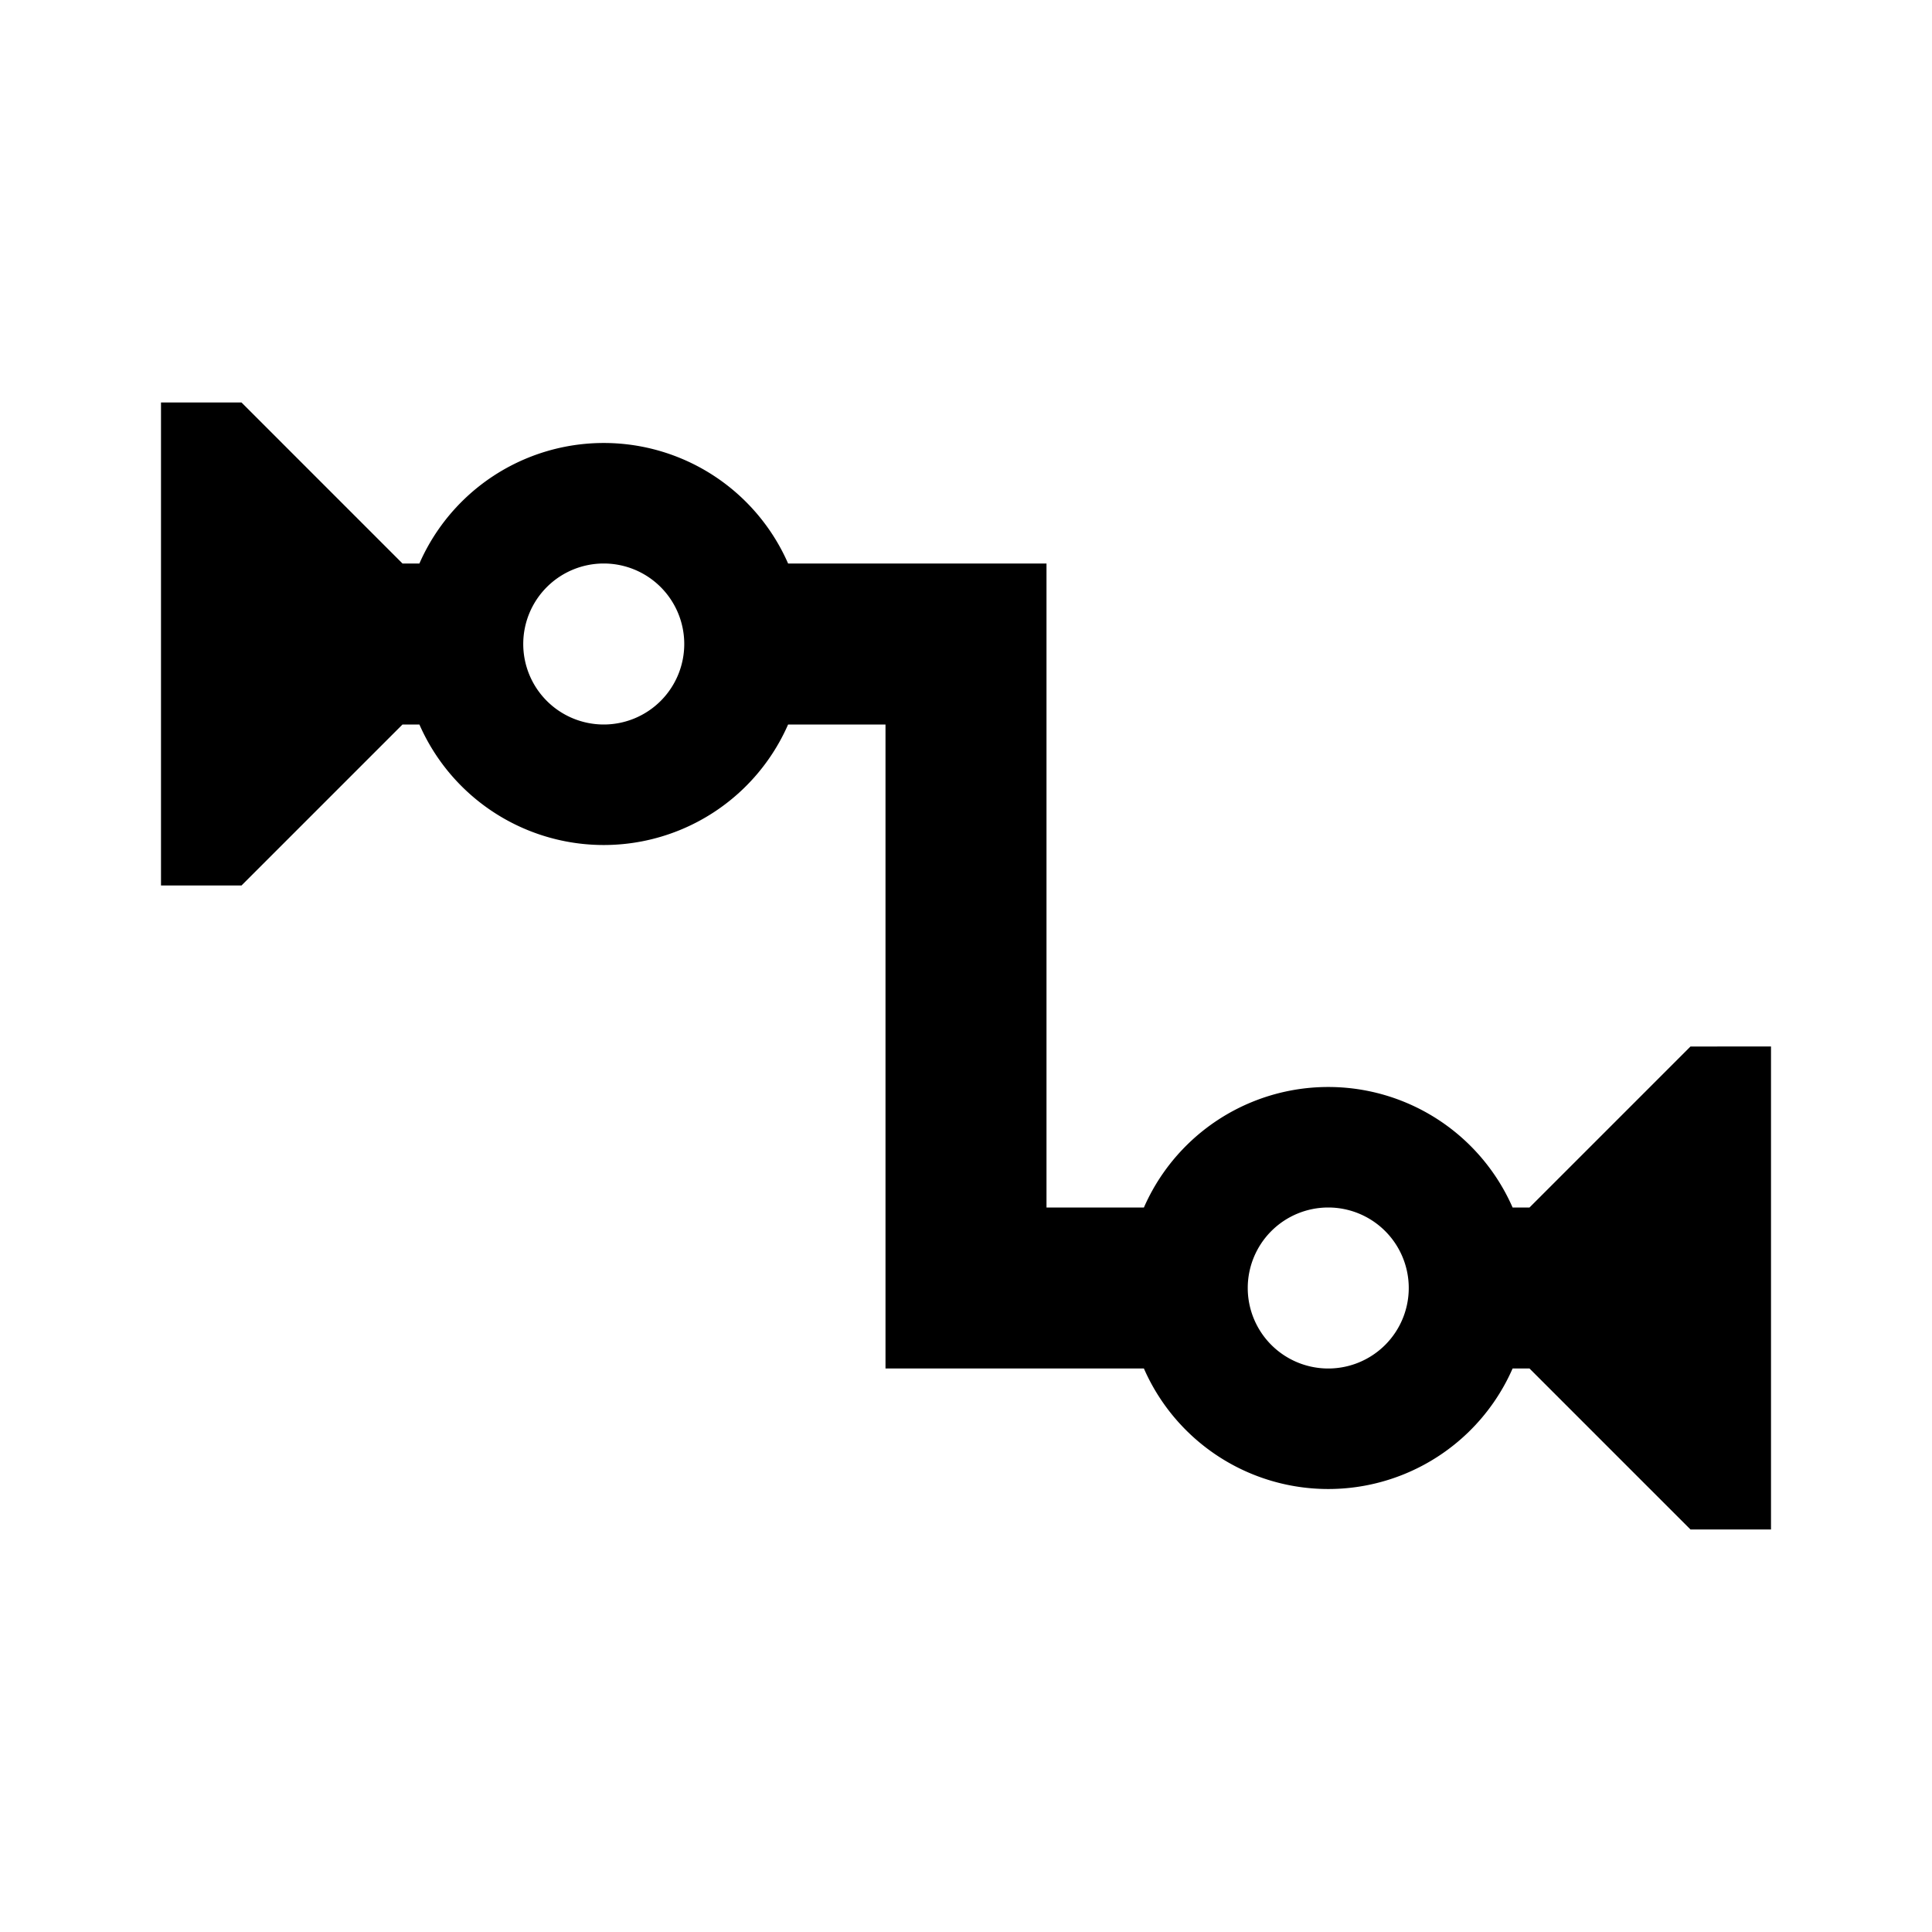 <?xml version="1.0" encoding="utf-8"?>
<!-- Generator: www.svgicons.com -->
<svg xmlns="http://www.w3.org/2000/svg" width="800" height="800" viewBox="0 0 24 24">
<path fill="currentColor" d="m21 13l-2 2h-.21a2.5 2.5 0 0 0-4.58 0H13V7H9.79a2.5 2.5 0 0 0-4.58 0H5L3 5H2v6h1l2-2h.21a2.5 2.5 0 0 0 4.58 0H11v8h3.21a2.5 2.5 0 0 0 4.58 0H19l2 2h1v-6M7.5 9a1 1 0 1 1 1-1a1 1 0 0 1-1 1m9 8a1 1 0 1 1 1-1a1 1 0 0 1-1 1"/>
</svg>